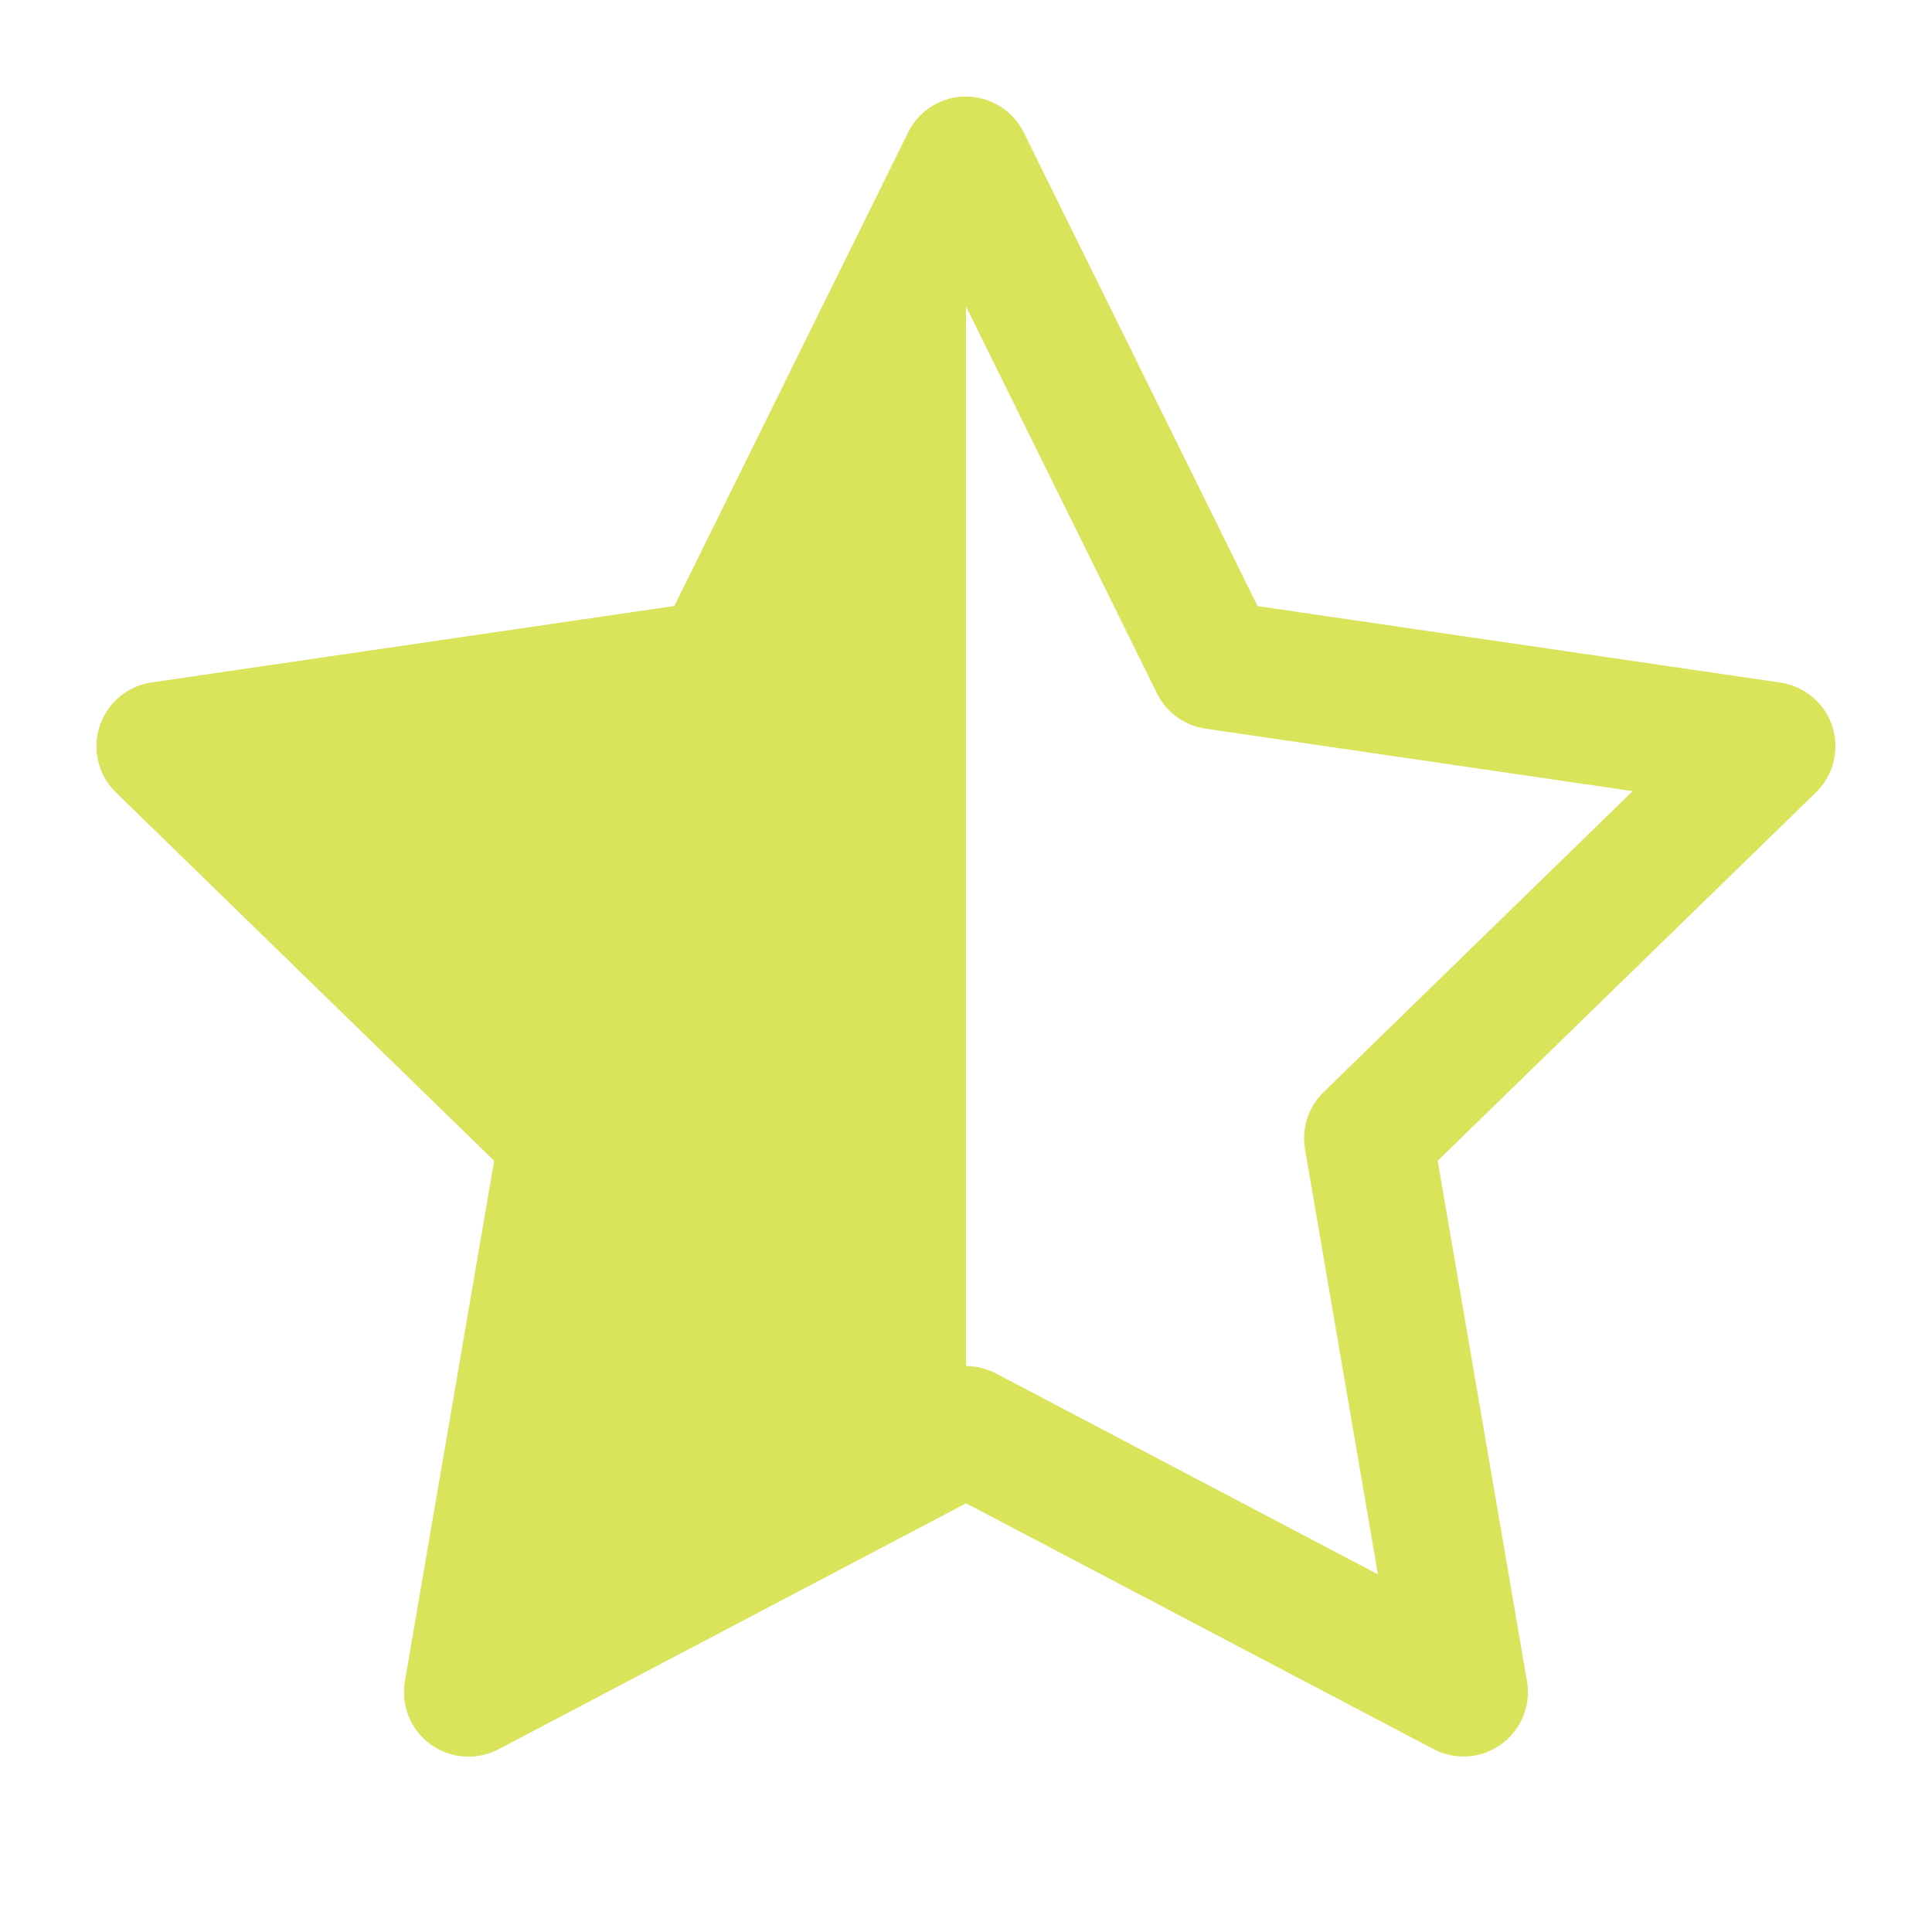 <svg width="30" height="30" viewBox="0 0 30 30" fill="none" xmlns="http://www.w3.org/2000/svg">
<path d="M15 2.5L18.863 10.325L27.5 11.588L21.25 17.675L22.725 26.275L15 22.212L7.275 26.275L8.75 17.675L2.5 11.588L11.137 10.325L15 2.5Z" stroke="#D9E45A" stroke-width="2" stroke-linecap="round" stroke-linejoin="round"/>
<g clip-path="url(#clip0_29719_4641)">
<path d="M15 2.5L18.863 10.325L27.5 11.588L21.25 17.675L22.725 26.275L15 22.212L7.275 26.275L8.75 17.675L2.5 11.588L11.137 10.325L15 2.5Z" fill="#D9E45A" stroke="#D9E45A" stroke-width="2" stroke-linecap="round" stroke-linejoin="round"/>
</g>
<defs>
<clipPath id="clip0_29719_4641">
<rect width="15" height="30" fill="white"/>
</clipPath>
</defs>
</svg>
